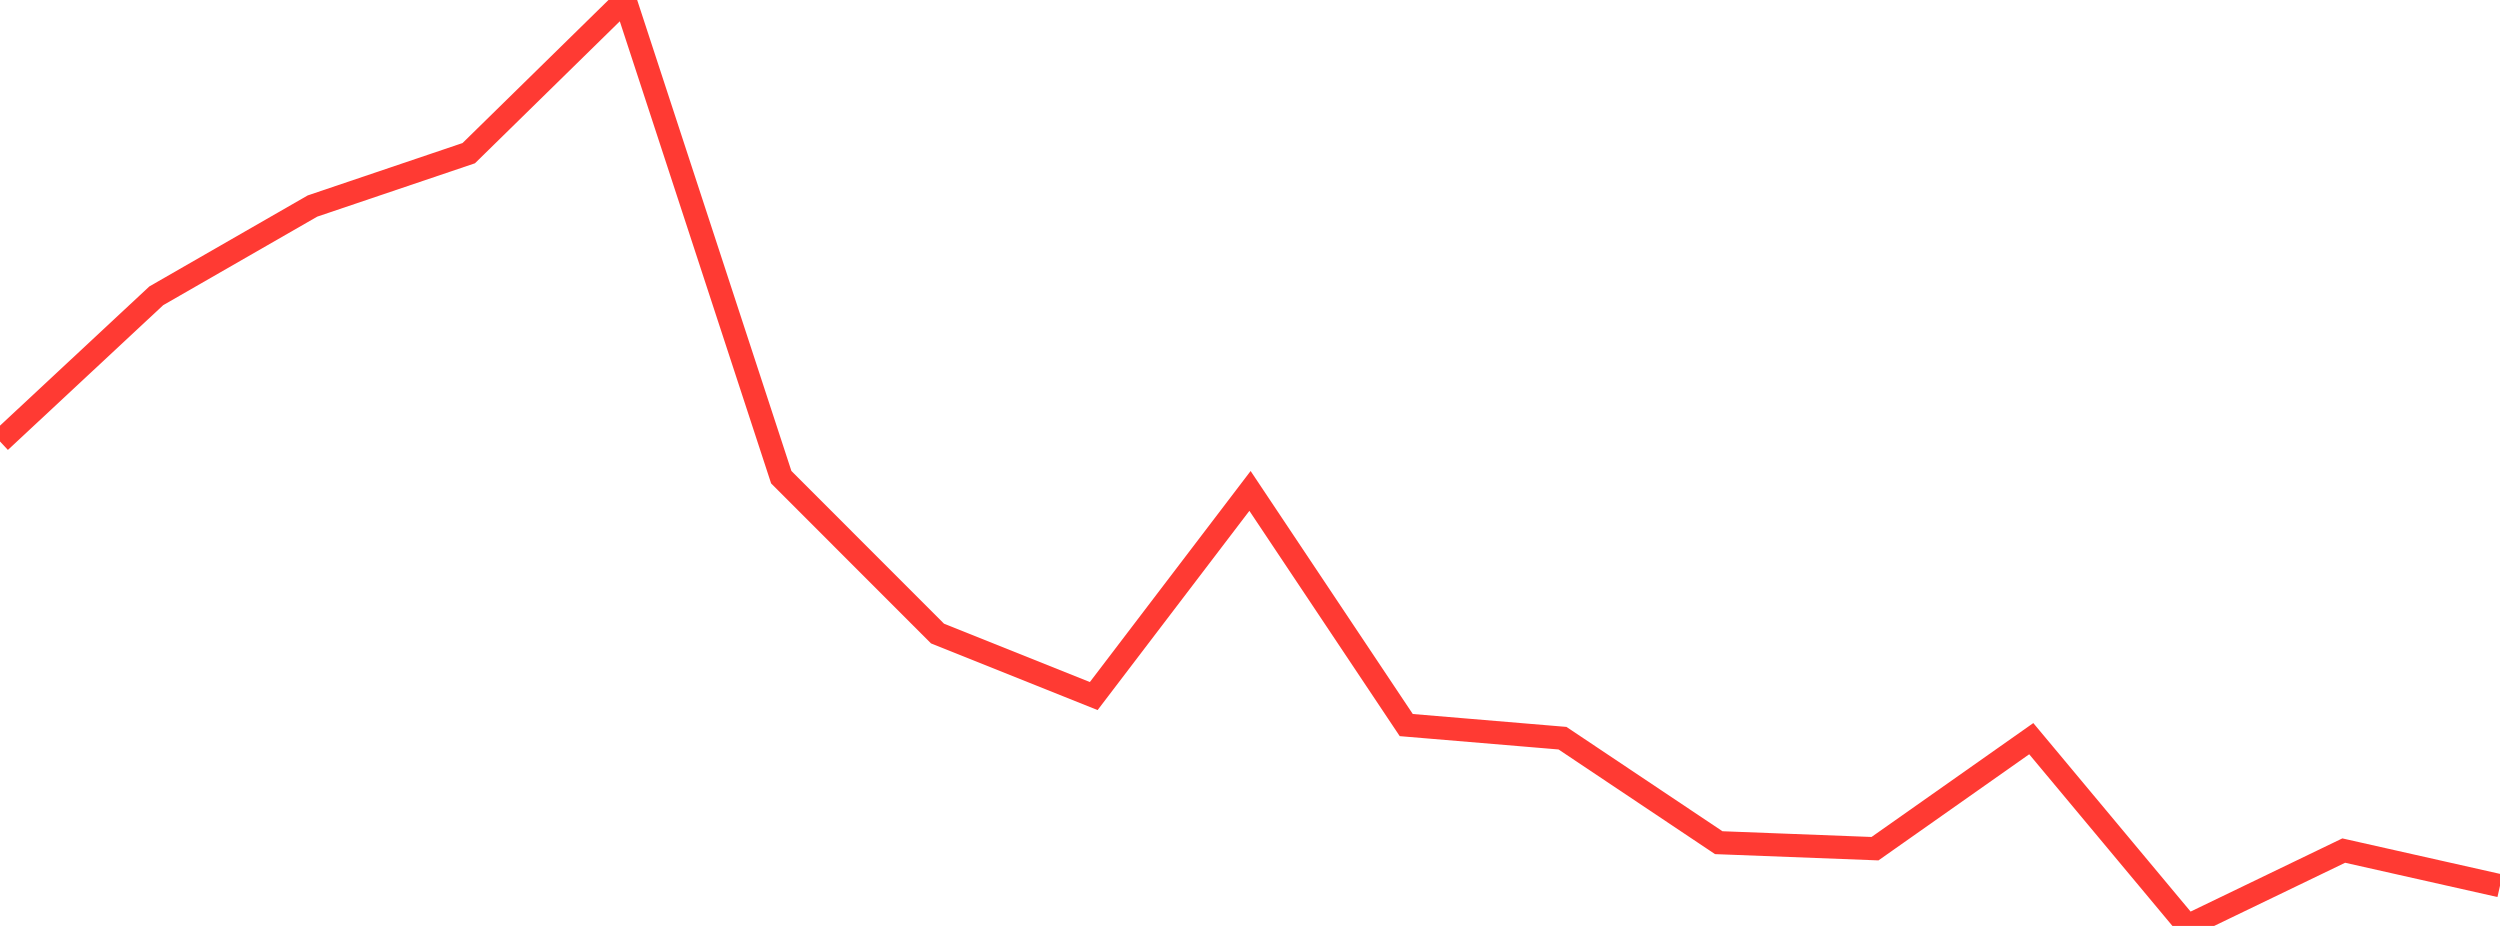 <?xml version="1.0" standalone="no"?>
<!DOCTYPE svg PUBLIC "-//W3C//DTD SVG 1.1//EN" "http://www.w3.org/Graphics/SVG/1.1/DTD/svg11.dtd">

<svg width="135" height="50" viewBox="0 0 135 50" preserveAspectRatio="none" 
  xmlns="http://www.w3.org/2000/svg"
  xmlns:xlink="http://www.w3.org/1999/xlink">


<polyline points="0.0, 23.839 8.438, 15.974 16.875, 11.125 25.312, 8.271 33.75, 0.0 42.188, 25.768 50.625, 34.211 59.062, 37.587 67.5, 26.51 75.938, 39.154 84.375, 39.862 92.812, 45.505 101.25, 45.829 109.688, 39.888 118.125, 50.0 126.562, 45.931 135.0, 47.83" fill="none" stroke="#ff3a33" stroke-width="1.25"/>

</svg>